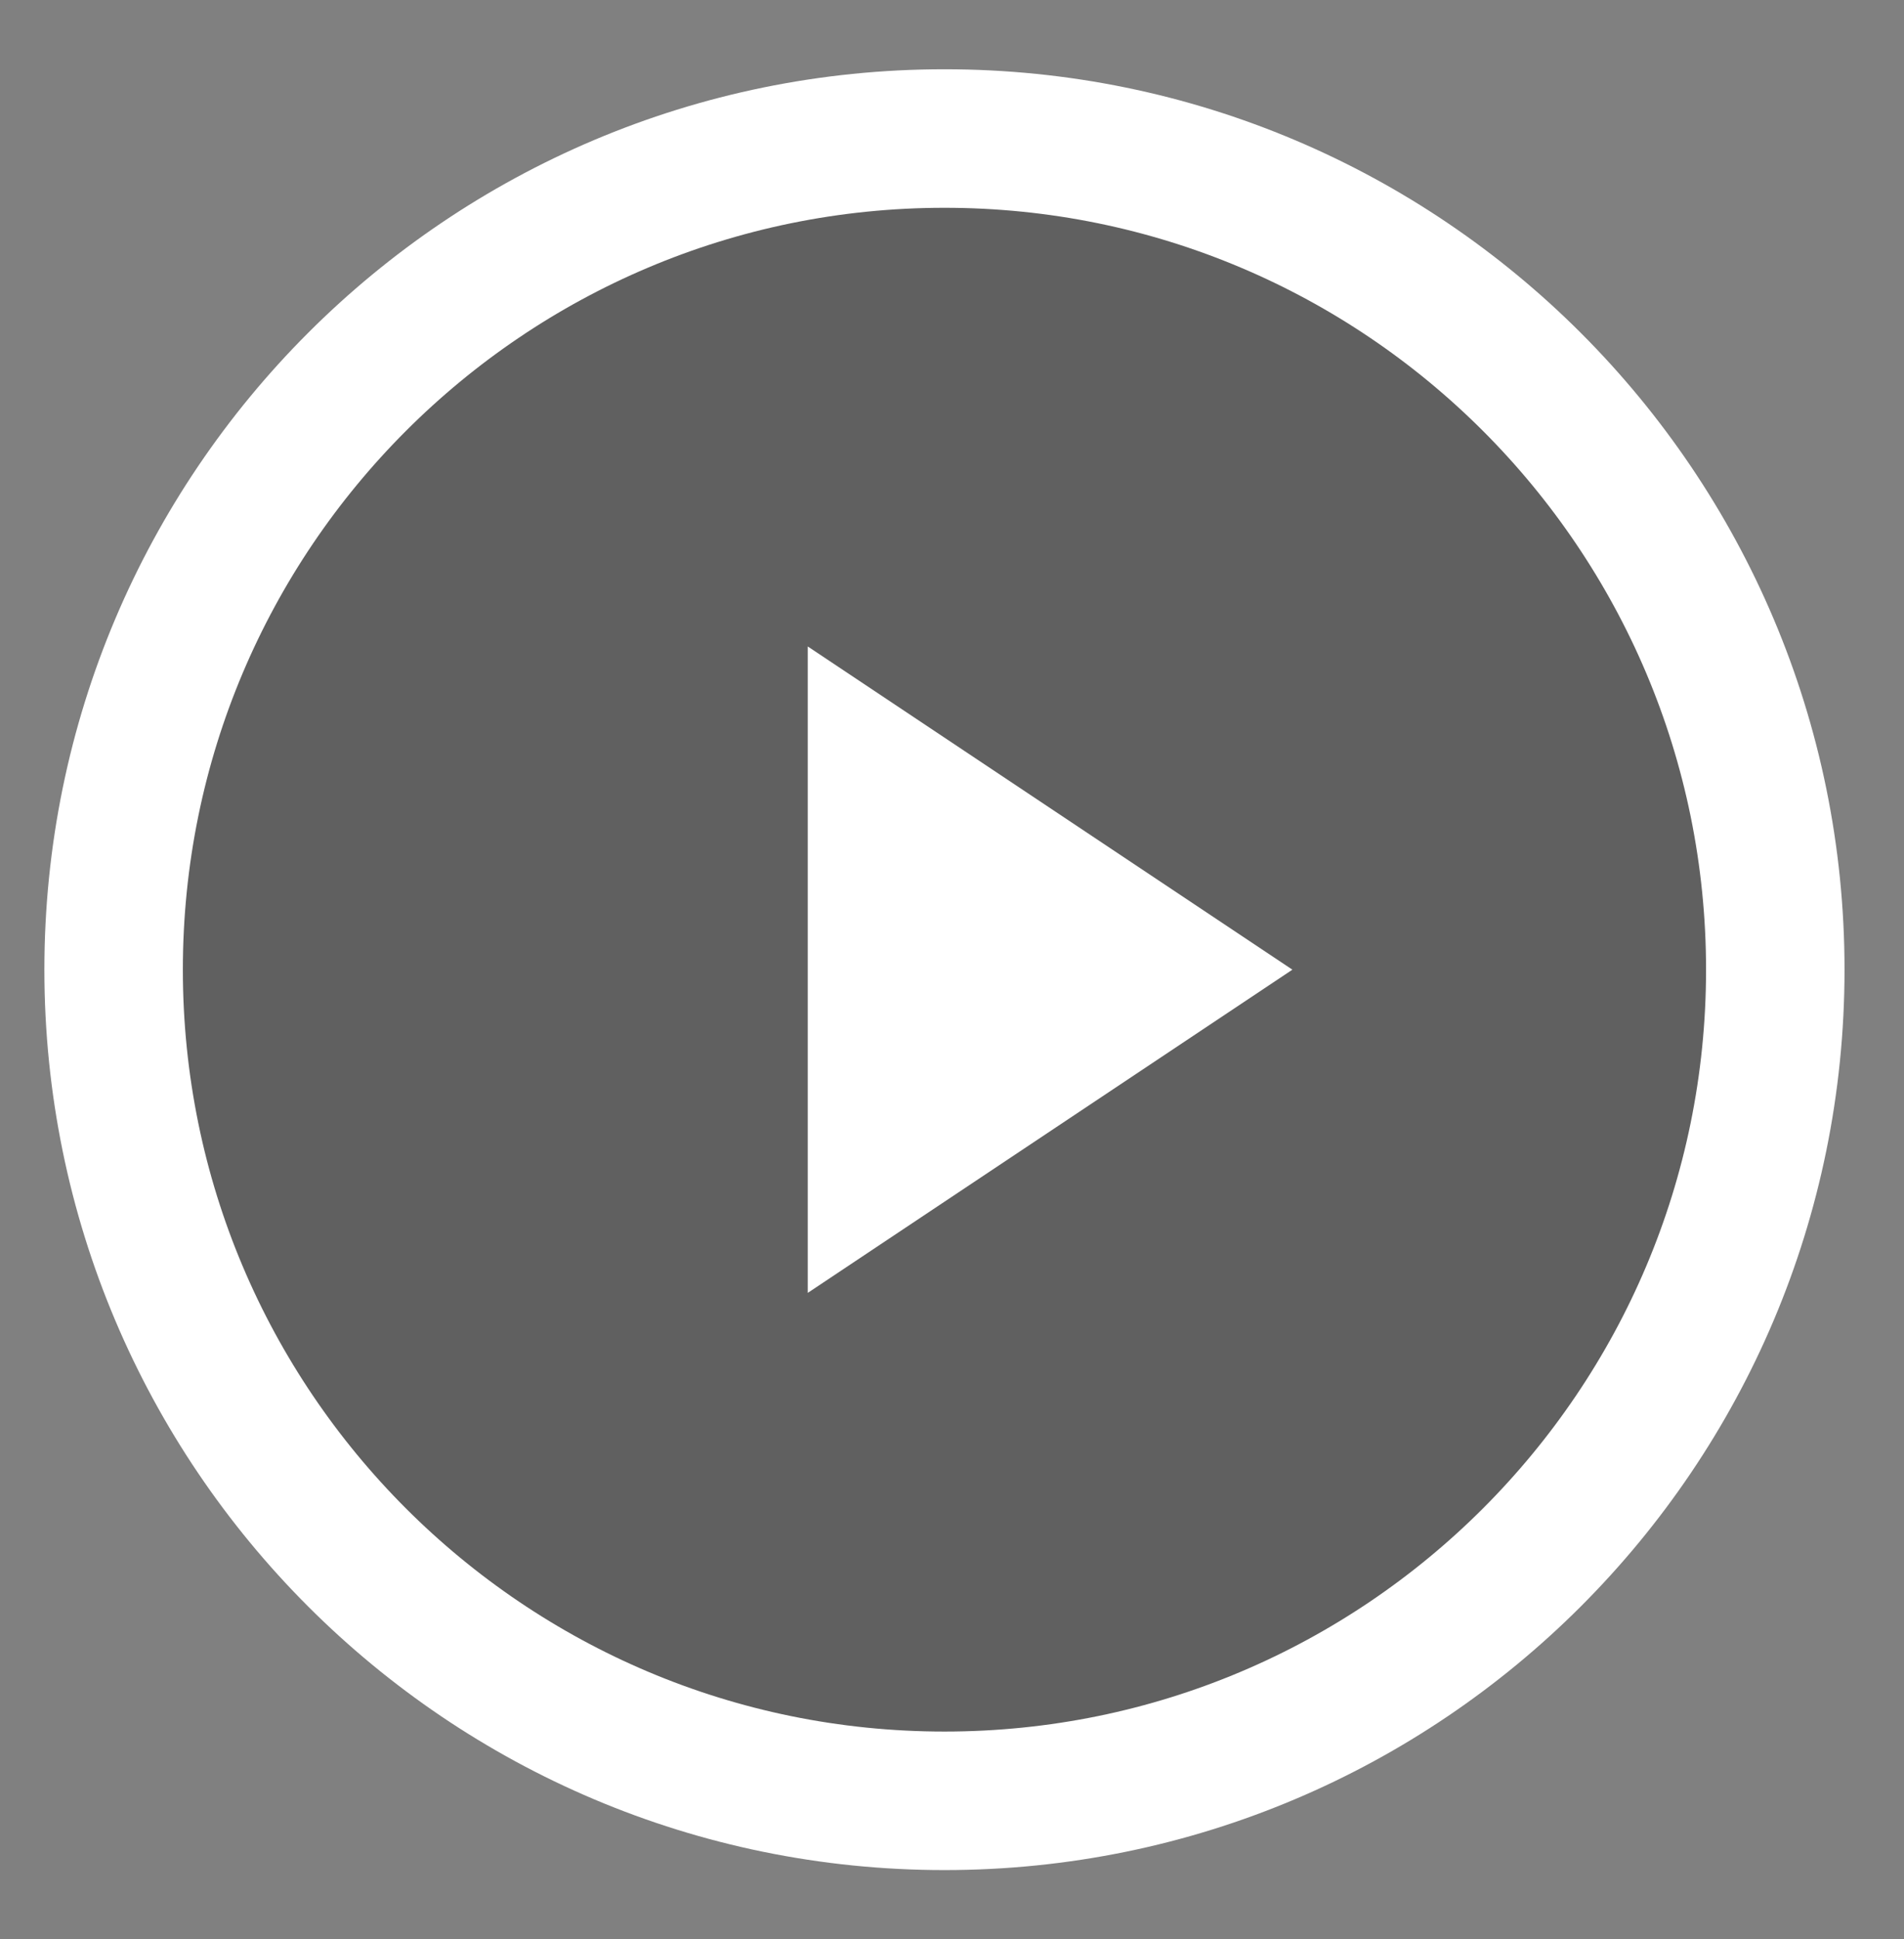 <svg width="55" height="56" viewBox="0 0 55 56" fill="none" xmlns="http://www.w3.org/2000/svg">
<rect x="0" y="0" width="55" height="56" fill="#808080" stroke="none"/>
<path d="M27.282 52C40.537 52 51.282 41.255 51.282 28C51.282 14.745 40.537 4 27.282 4C14.027 4 3.282 14.745 3.282 28C3.282 41.255 14.027 52 27.282 52Z" fill="black" fill-opacity="0.25" stroke="white" stroke-width="4" stroke-linecap="round" stroke-linejoin="round"/>
<path d="M23.333 18.667L37.333 28L23.333 37.333V18.667Z" fill="white"/>
</svg>
